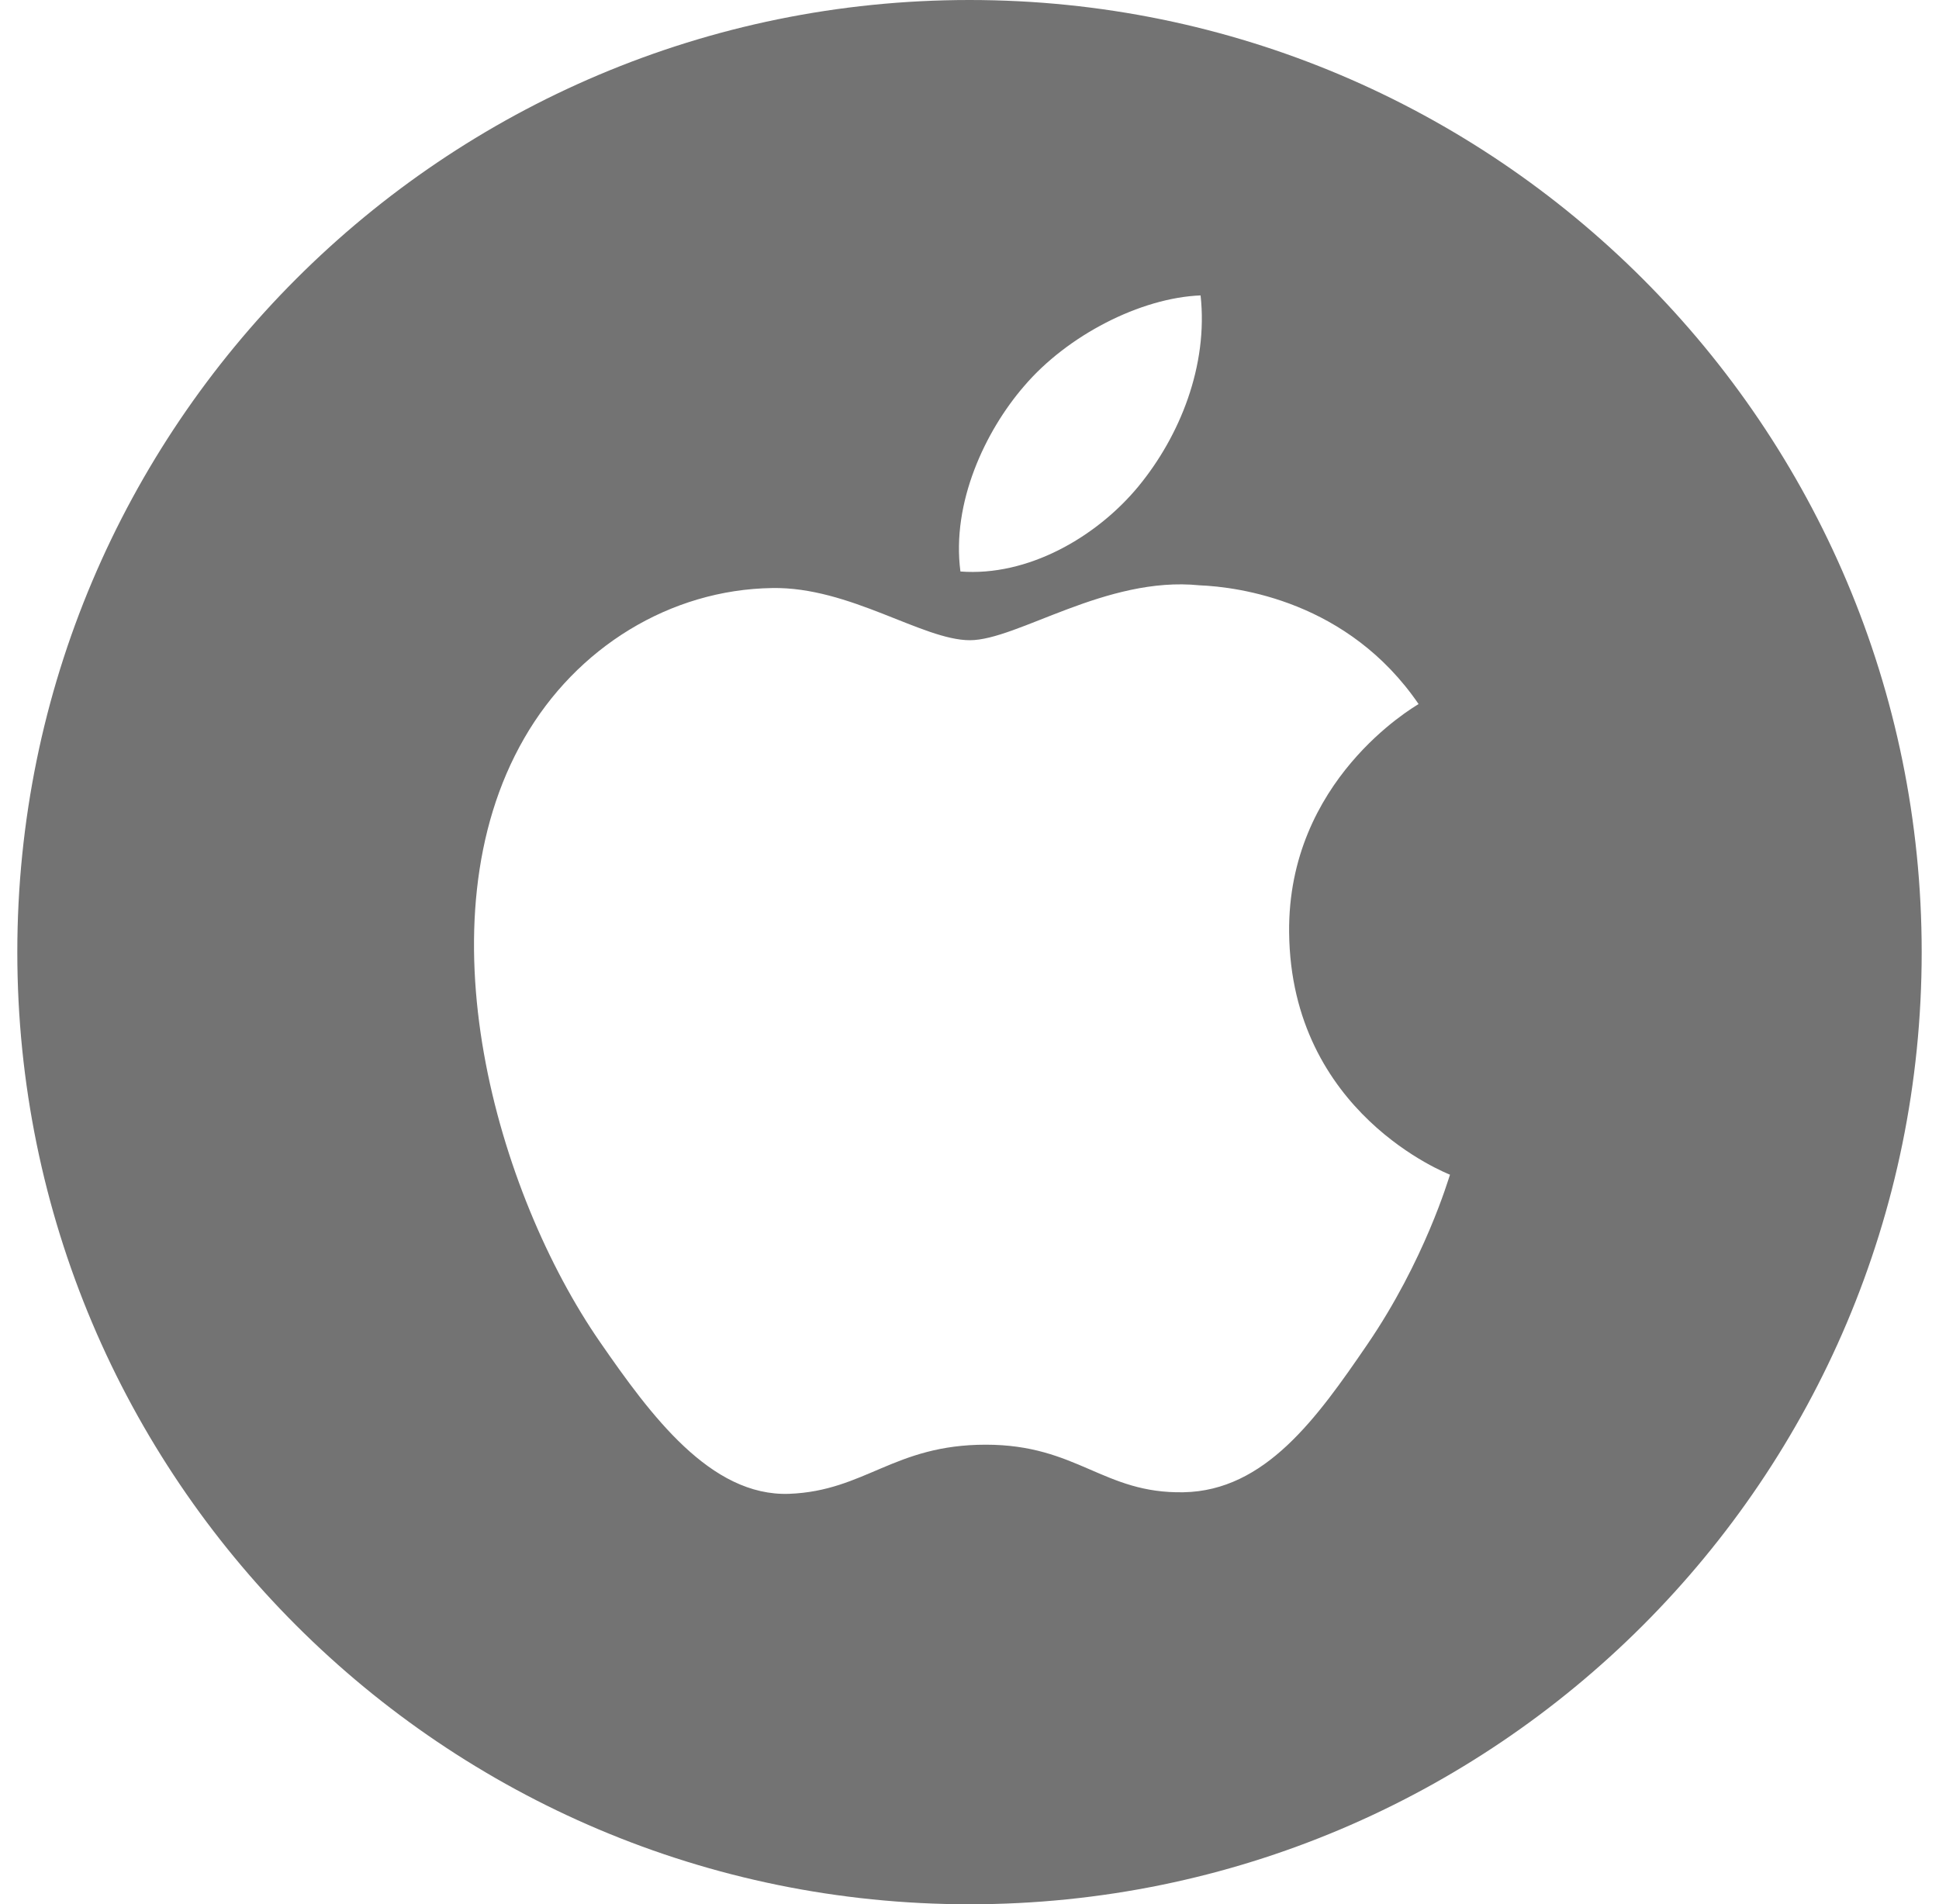 <svg width="56" height="55" viewBox="0 0 56 55" fill="none" xmlns="http://www.w3.org/2000/svg">
<path d="M28 0C12.812 0 0.5 12.312 0.5 27.5C0.5 42.69 12.812 55 28 55C43.188 55 55.5 42.69 55.5 27.5C55.5 12.312 43.187 0 28 0ZM29.577 11.152C30.824 9.688 32.934 8.602 34.674 8.532C34.896 10.56 34.078 12.594 32.872 14.056C31.662 15.518 29.682 16.656 27.738 16.506C27.476 14.52 28.456 12.447 29.577 11.152ZM39.479 38.846C38.035 40.956 36.539 43.057 34.181 43.1C31.863 43.144 31.117 41.726 28.469 41.726C25.819 41.726 24.99 43.059 22.796 43.145C20.521 43.229 18.788 40.87 17.333 38.767C14.357 34.47 12.086 26.622 15.139 21.324C16.652 18.691 19.361 17.029 22.299 16.984C24.537 16.942 26.646 18.491 28.011 18.491C29.379 18.491 31.943 16.631 34.64 16.905C35.768 16.951 38.935 17.359 40.97 20.335C40.807 20.438 37.188 22.543 37.231 26.926C37.279 32.162 41.824 33.901 41.877 33.928C41.834 34.046 41.148 36.408 39.479 38.846Z" fill="#737373"/>
</svg>

